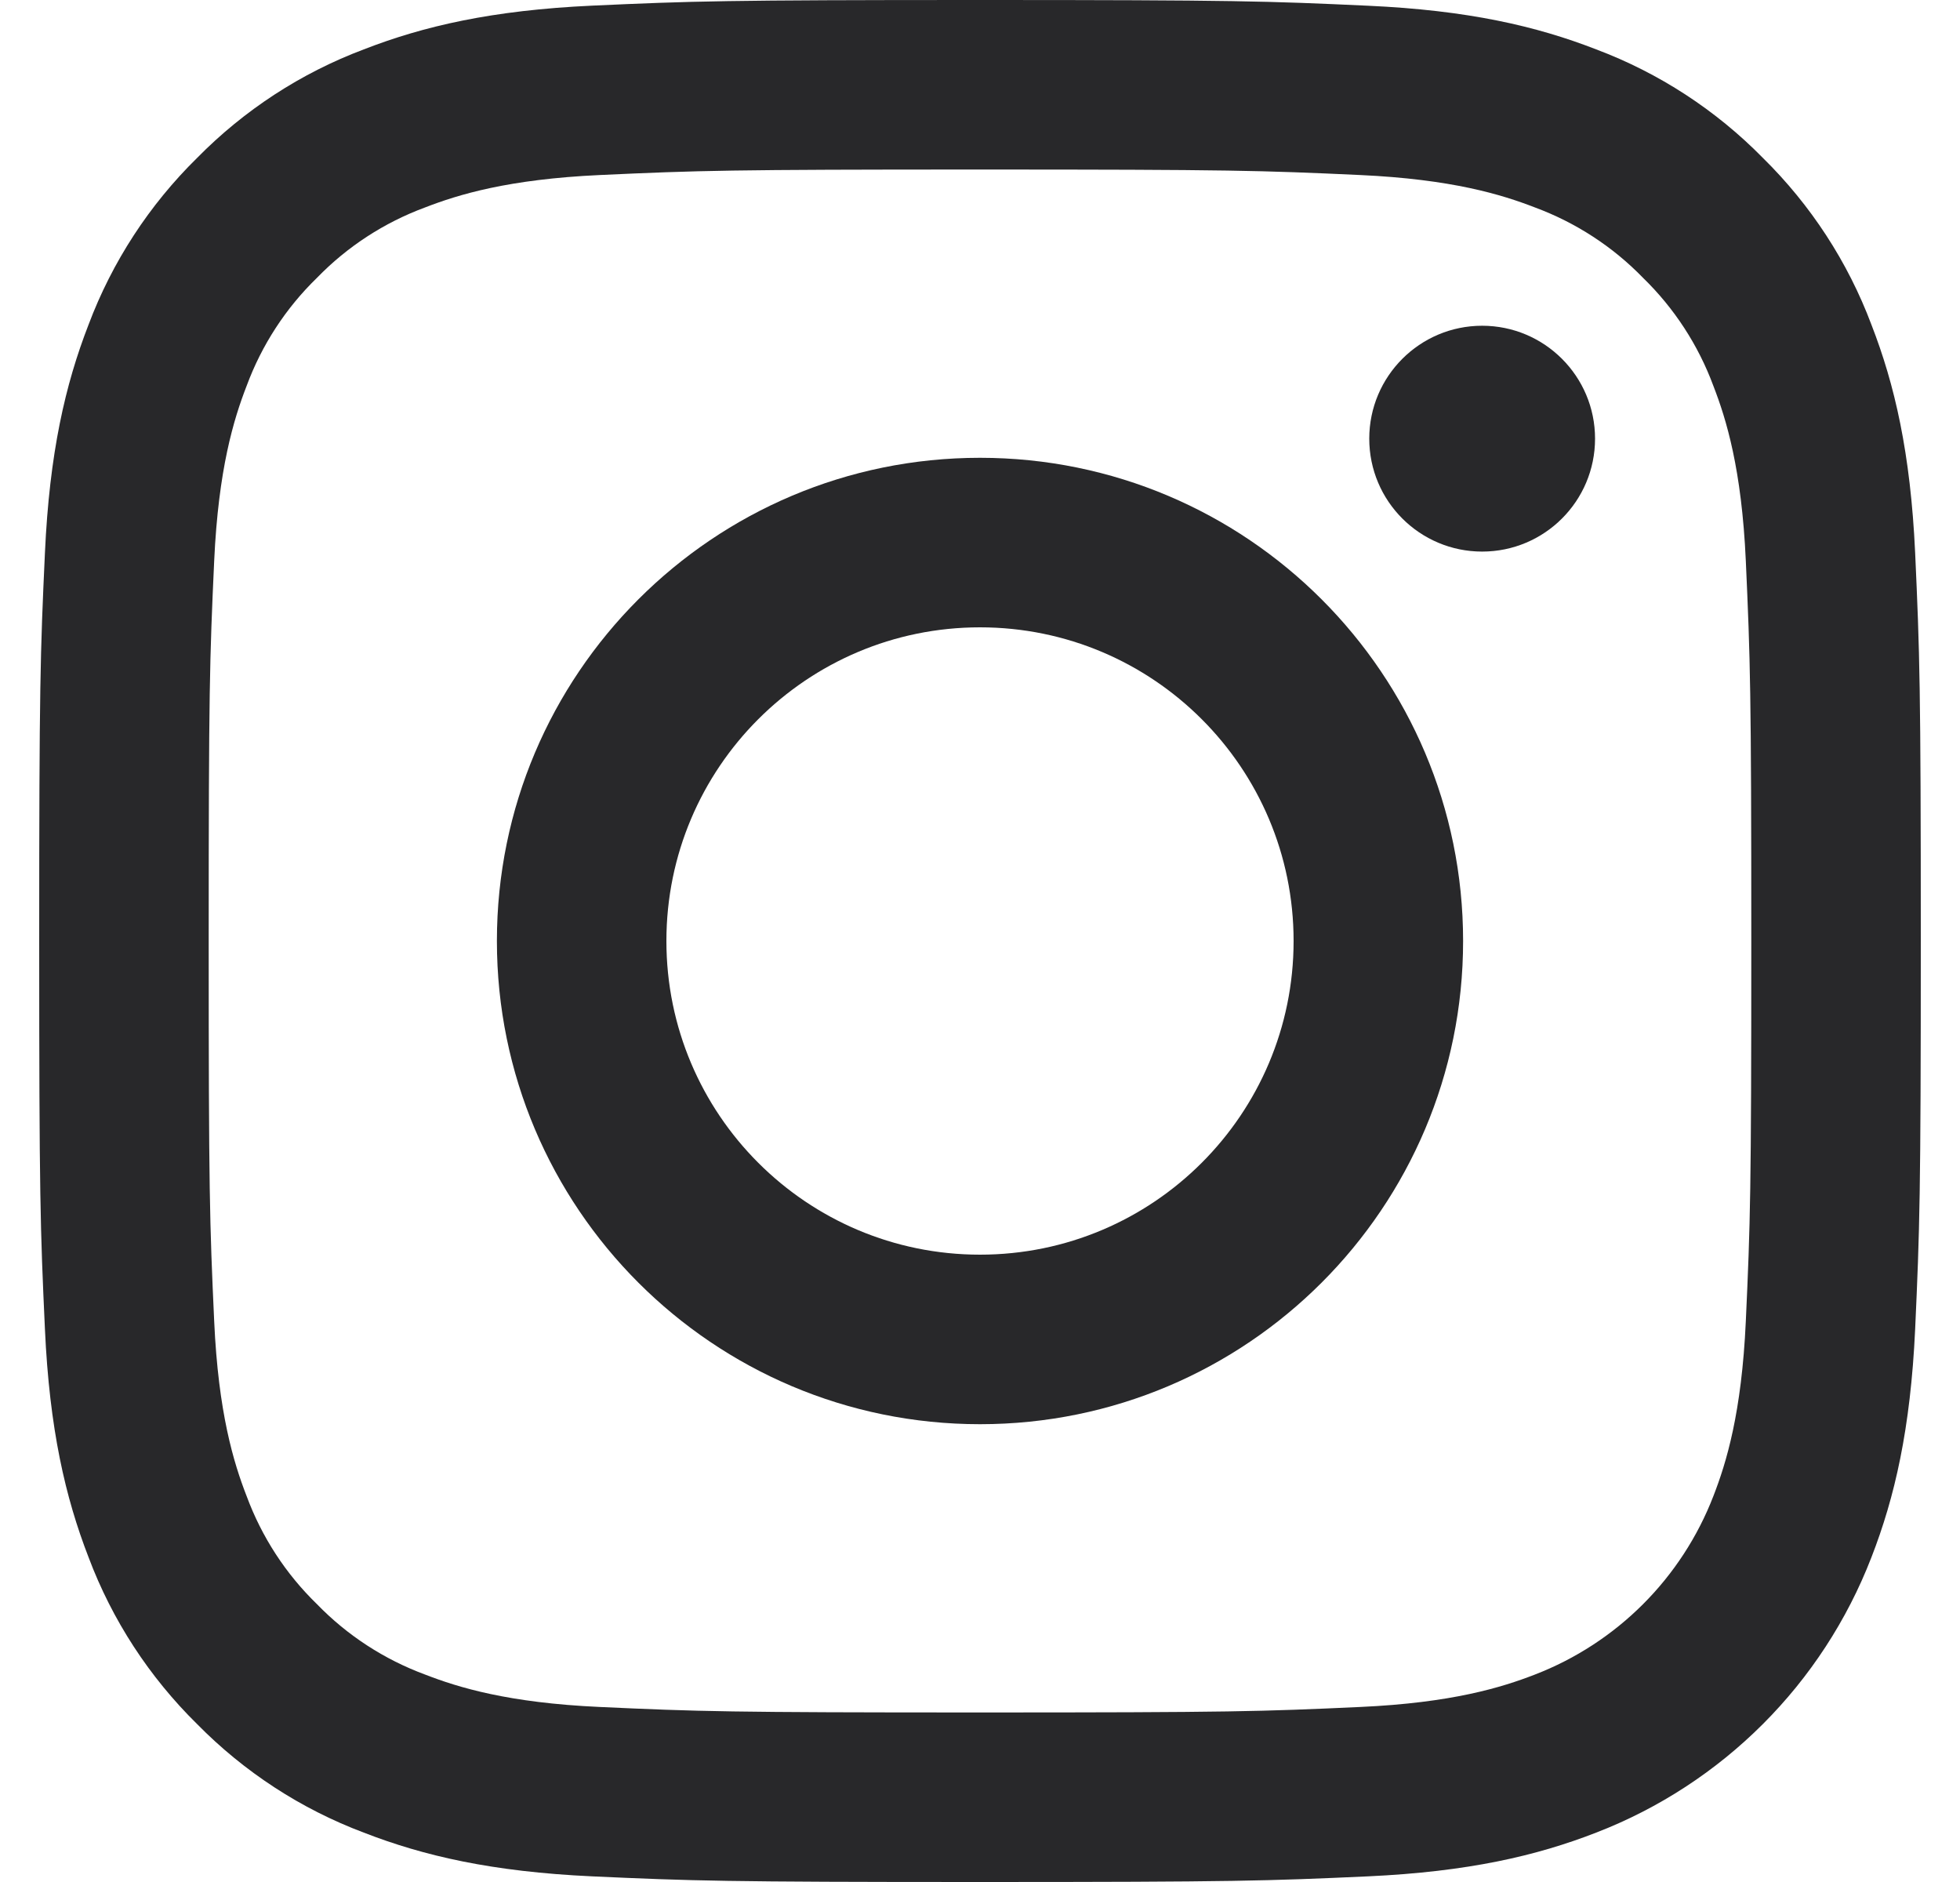 <svg width="25" height="24" viewBox="0 0 25 24" fill="none" xmlns="http://www.w3.org/2000/svg">
<g clip-path="url(#clip0_757_1640)">
<path d="M24.428 7.052C24.369 5.775 24.167 4.903 23.87 4.14C23.569 3.339 23.096 2.614 22.486 2.014C21.887 1.404 21.161 0.931 20.36 0.63C19.597 0.333 18.725 0.131 17.448 0.073C16.168 0.014 15.759 0 12.5 0C9.241 0 8.832 0.014 7.552 0.072C6.275 0.131 5.403 0.333 4.64 0.63C3.839 0.931 3.114 1.404 2.514 2.014C1.904 2.613 1.431 3.339 1.13 4.139C0.833 4.903 0.631 5.775 0.573 7.052C0.514 8.332 0.5 8.741 0.5 12C0.5 15.259 0.514 15.668 0.573 16.948C0.631 18.225 0.834 19.097 1.13 19.86C1.431 20.661 1.904 21.386 2.514 21.986C3.114 22.596 3.839 23.069 4.64 23.37C5.403 23.667 6.275 23.869 7.553 23.928C8.833 23.986 9.241 24 12.5 24C15.759 24 16.168 23.986 17.448 23.928C18.725 23.869 19.597 23.667 20.36 23.37C21.972 22.747 23.247 21.472 23.87 19.86C24.167 19.097 24.369 18.225 24.428 16.948C24.486 15.668 24.5 15.259 24.5 12C24.5 8.741 24.486 8.332 24.428 7.052ZM22.268 16.849C22.215 18.019 22.019 18.655 21.855 19.077C21.451 20.124 20.624 20.951 19.577 21.355C19.154 21.519 18.519 21.715 17.349 21.768C16.084 21.826 15.704 21.838 12.5 21.838C9.295 21.838 8.916 21.826 7.651 21.768C6.481 21.715 5.846 21.519 5.423 21.355C4.901 21.162 4.43 20.856 4.043 20.457C3.644 20.07 3.338 19.599 3.145 19.077C2.981 18.655 2.785 18.019 2.732 16.849C2.674 15.584 2.662 15.204 2.662 12C2.662 8.796 2.674 8.416 2.732 7.151C2.786 5.981 2.981 5.346 3.145 4.923C3.338 4.401 3.644 3.93 4.043 3.543C4.43 3.144 4.901 2.838 5.423 2.645C5.846 2.481 6.481 2.286 7.651 2.232C8.916 2.174 9.296 2.162 12.5 2.162H12.5C15.704 2.162 16.084 2.174 17.349 2.232C18.519 2.286 19.154 2.481 19.577 2.645C20.098 2.838 20.57 3.144 20.957 3.543C21.355 3.93 21.662 4.401 21.855 4.923C22.019 5.346 22.215 5.981 22.268 7.151C22.325 8.416 22.338 8.796 22.338 12C22.338 15.204 22.326 15.584 22.268 16.849Z" fill="#28282A"/>
<path d="M12.5 5.838C9.097 5.838 6.338 8.597 6.338 12C6.338 15.403 9.097 18.162 12.5 18.162C15.903 18.162 18.662 15.403 18.662 12C18.662 8.597 15.903 5.838 12.5 5.838ZM12.5 16C10.291 16 8.5 14.209 8.5 12C8.5 9.791 10.291 8 12.5 8C14.709 8 16.5 9.791 16.5 12C16.5 14.209 14.709 16 12.5 16Z" fill="#28282A"/>
<path d="M20.345 5.594C20.345 6.39 19.7 7.034 18.905 7.034C18.11 7.034 17.465 6.39 17.465 5.594C17.465 4.799 18.11 4.154 18.905 4.154C19.7 4.154 20.345 4.799 20.345 5.594Z" fill="#28282A"/>
</g>
<defs>
<clipPath id="clip0_757_1640">
<rect width="24" height="24" fill="white" transform="translate(0.5)"/>
</clipPath>
</defs>
</svg>
